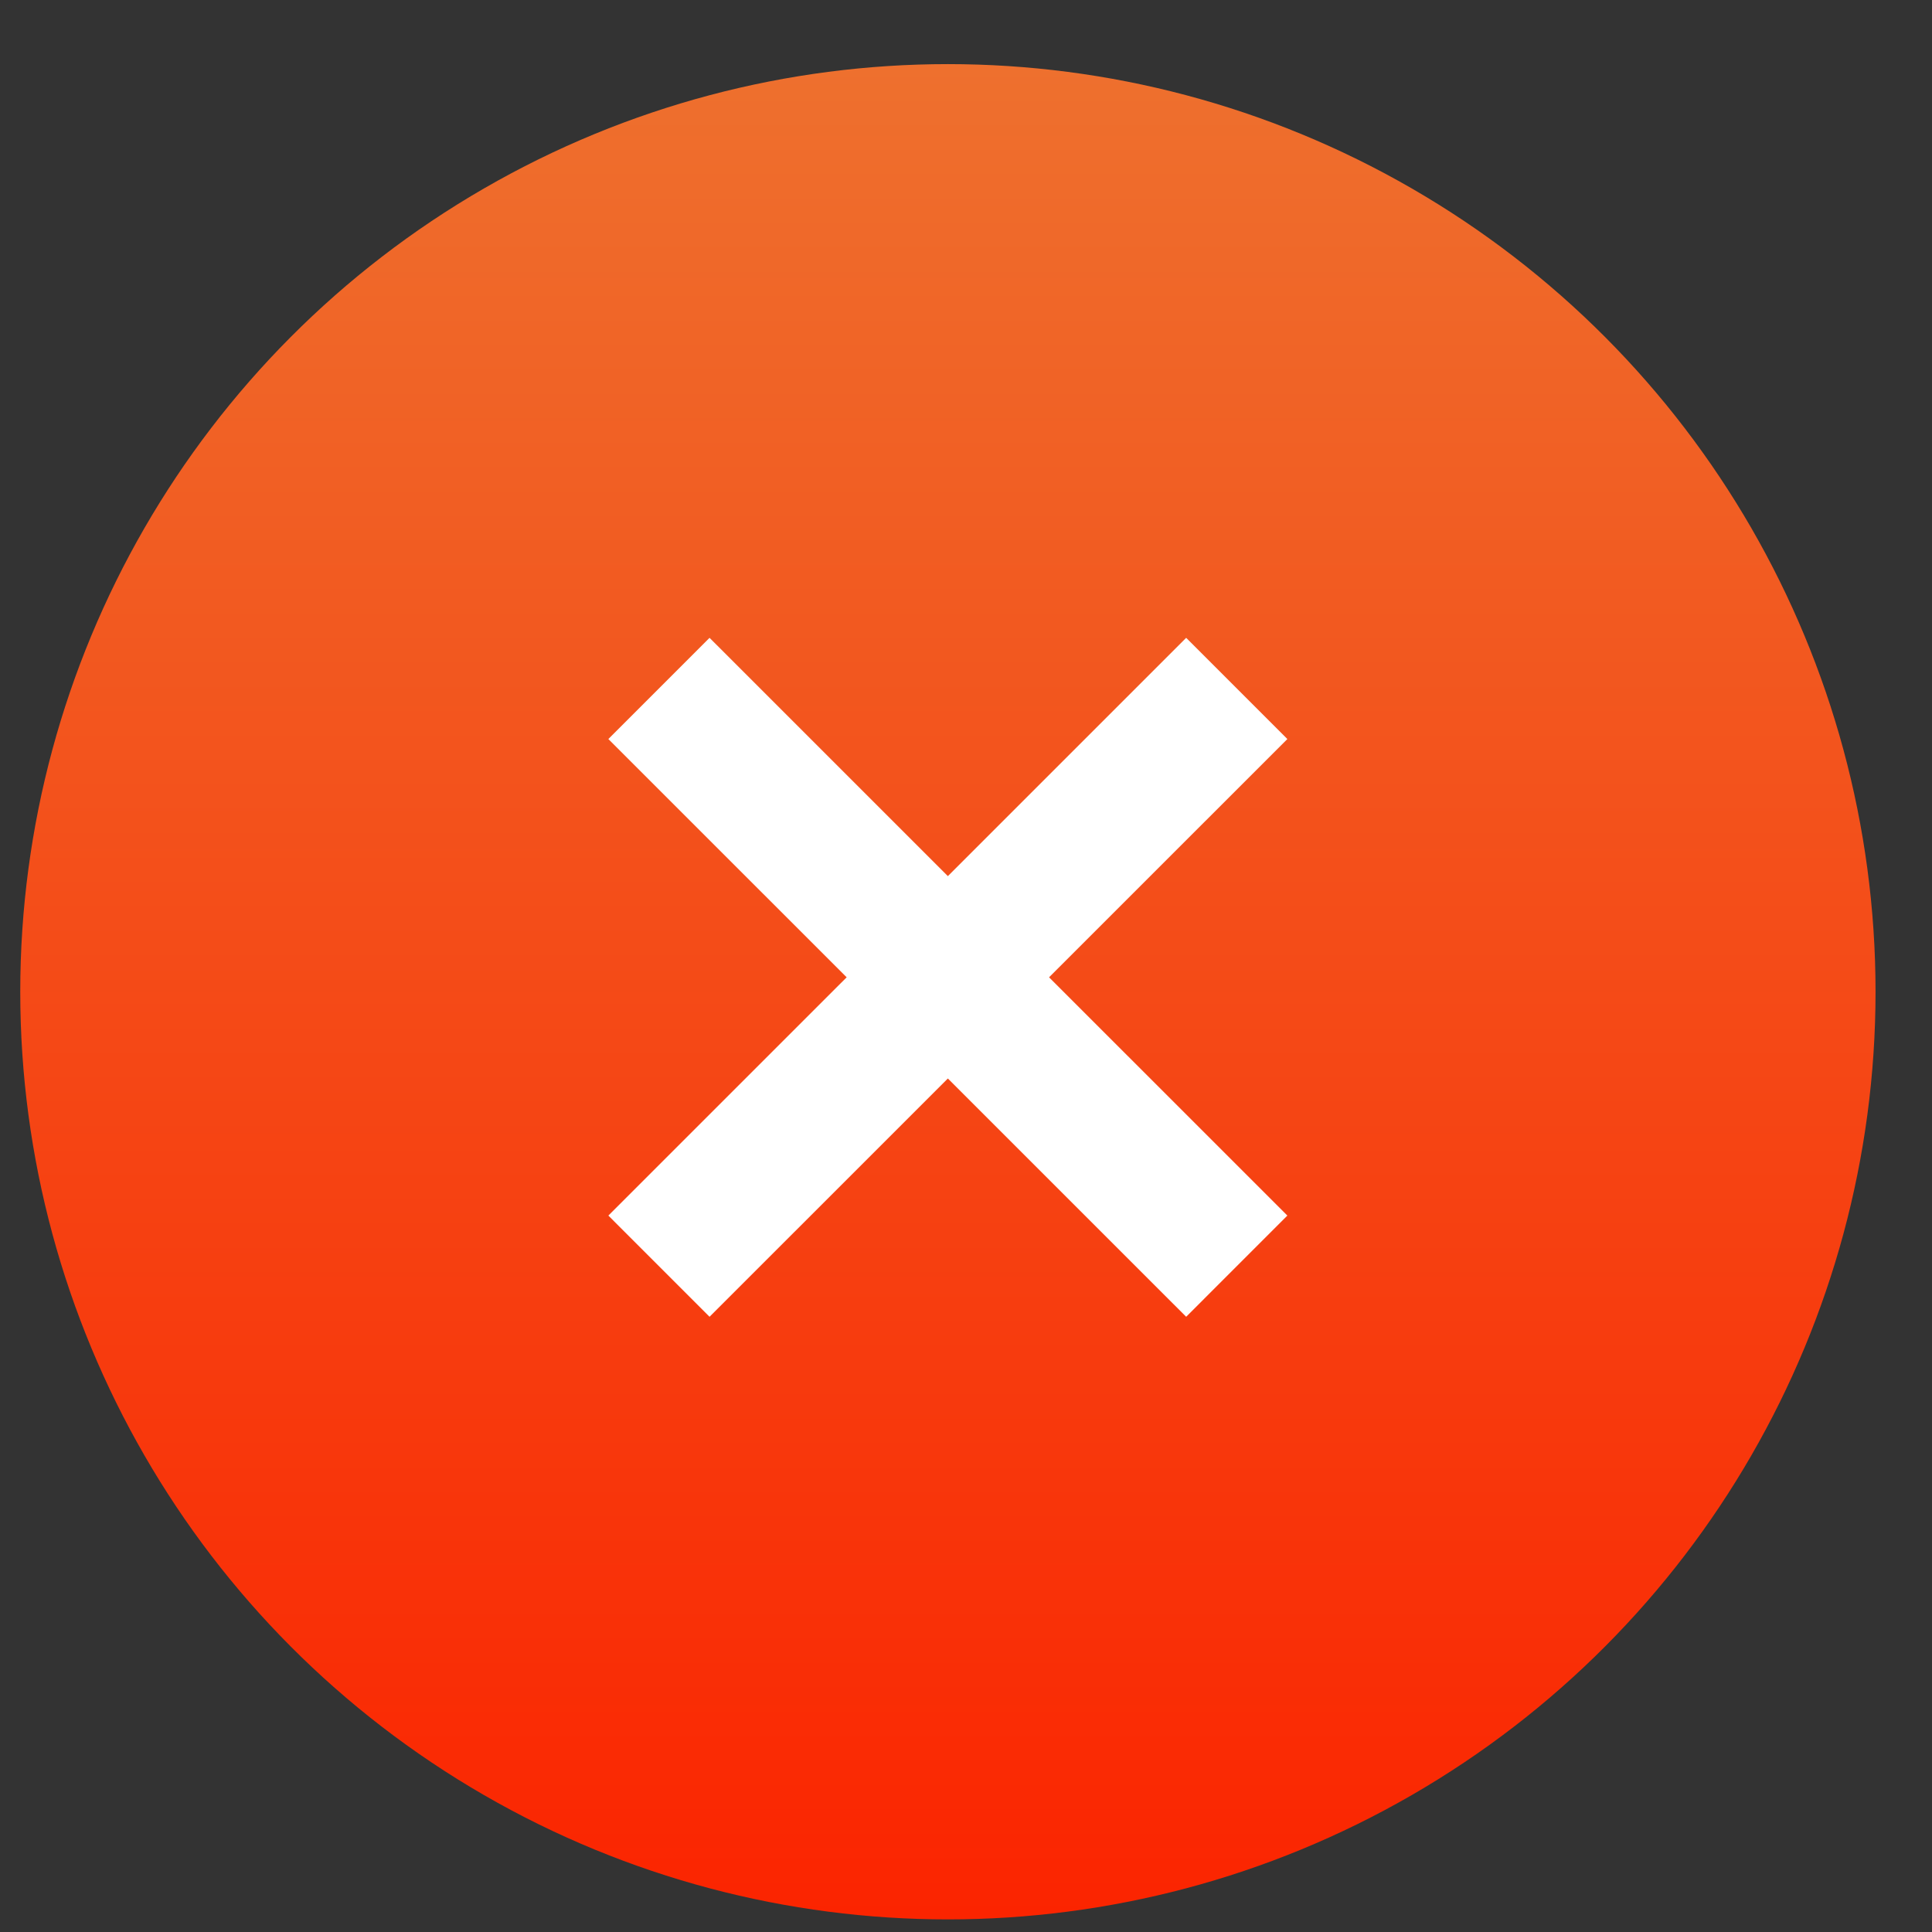 <svg width="27" height="27" viewBox="0 0 27 27" fill="none" xmlns="http://www.w3.org/2000/svg">
<rect x="0" y="0" width="27" height="27" fill="#333333" stroke="none"/>
<circle cx="13.247" cy="13.86" r="12.964" fill="url(#paint0_linear_3_1676)"/>
<path d="M9.209 9.621L17.284 17.695" stroke="white" stroke-width="2"/>
<path d="M9.209 17.695L17.284 9.621" stroke="white" stroke-width="2"/>
<defs>
<linearGradient id="paint0_linear_3_1676" x1="13.247" y1="0.896" x2="13.247" y2="26.823" gradientUnits="userSpaceOnUse">
<stop stop-color="#EE702E"/>
<stop offset="1" stop-color="#FB2400"/>
</linearGradient>
</defs>
</svg>
